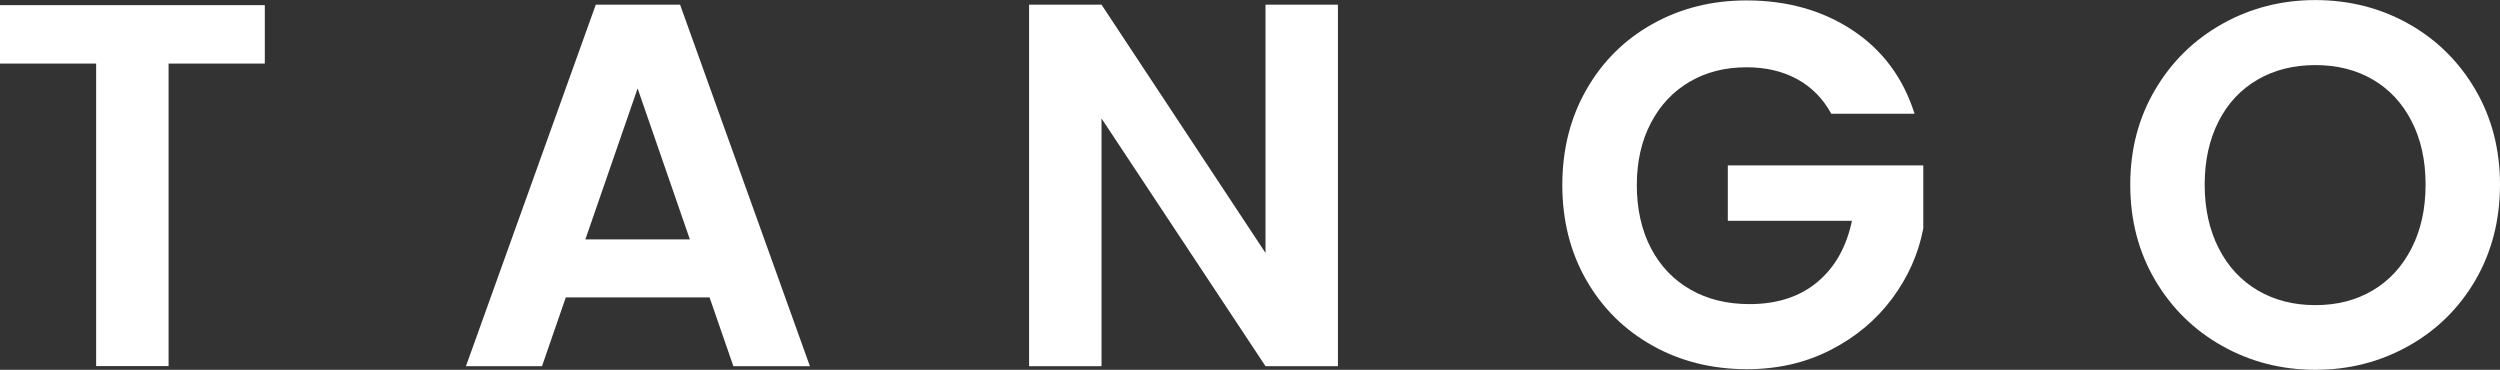 <?xml version="1.0" encoding="UTF-8"?><svg id="Layer_2" xmlns="http://www.w3.org/2000/svg" viewBox="0 0 364.52 53.92"><rect x="0" y="0" width="364.52" height="53.92" fill="#333333" stroke="none"/><defs><style>.cls-1{fill:#fff;}</style></defs><g id="Layer_1-2"><path class="cls-1" d="M38.61.75v8.52h-14.03v44.11h-10.56V9.27H0V.75h38.61Z"/><path class="cls-1" d="M103.46,43.36h-20.96l-3.47,10.03h-11.09L86.87.68h12.29l18.93,52.71h-11.16l-3.47-10.03ZM100.59,34.91l-7.62-22.02-7.62,22.02h15.23Z"/><path class="cls-1" d="M195.08,53.39h-10.56l-23.91-36.12v36.12h-10.56V.68h10.56l23.91,36.2V.68h10.56v52.71Z"/><path class="cls-1" d="M267.02,16.59c-1.21-2.21-2.87-3.9-4.98-5.05-2.11-1.16-4.58-1.73-7.39-1.73-3.12,0-5.88.7-8.29,2.11-2.41,1.41-4.3,3.42-5.66,6.03-1.36,2.61-2.04,5.63-2.04,9.05s.69,6.59,2.07,9.2c1.38,2.62,3.3,4.63,5.77,6.03,2.46,1.41,5.33,2.11,8.6,2.11,4.02,0,7.31-1.07,9.88-3.21,2.56-2.14,4.25-5.12,5.05-8.94h-18.1v-8.07h28.5v9.2c-.7,3.67-2.21,7.06-4.52,10.18-2.31,3.12-5.29,5.62-8.94,7.5-3.65,1.88-7.73,2.83-12.25,2.83-5.08,0-9.67-1.14-13.76-3.43-4.1-2.29-7.31-5.47-9.65-9.54-2.34-4.07-3.51-8.7-3.51-13.88s1.17-9.82,3.51-13.91c2.34-4.1,5.55-7.29,9.65-9.58,4.1-2.29,8.66-3.43,13.69-3.43,5.93,0,11.08,1.45,15.46,4.34,4.37,2.89,7.39,6.95,9.05,12.18h-12.14Z"/><path class="cls-1" d="M324.03,50.45c-4.12-2.31-7.39-5.52-9.8-9.61-2.41-4.1-3.62-8.73-3.62-13.91s1.21-9.74,3.62-13.84c2.41-4.1,5.68-7.3,9.8-9.61,4.12-2.31,8.65-3.47,13.57-3.47s9.51,1.16,13.61,3.47c4.1,2.31,7.34,5.52,9.73,9.61,2.39,4.1,3.58,8.71,3.58,13.84s-1.2,9.82-3.58,13.91c-2.39,4.1-5.64,7.3-9.77,9.61-4.12,2.31-8.65,3.47-13.57,3.47s-9.45-1.16-13.57-3.47ZM345.97,42.34c2.41-1.43,4.3-3.48,5.66-6.15,1.36-2.66,2.04-5.76,2.04-9.28s-.68-6.6-2.04-9.24c-1.36-2.64-3.24-4.66-5.66-6.07-2.41-1.41-5.2-2.11-8.37-2.11s-5.97.7-8.41,2.11c-2.44,1.41-4.34,3.43-5.69,6.07s-2.04,5.72-2.04,9.24.68,6.61,2.04,9.28c1.36,2.67,3.25,4.71,5.69,6.15,2.44,1.43,5.24,2.15,8.41,2.15s5.96-.72,8.37-2.15Z"/></g></svg>